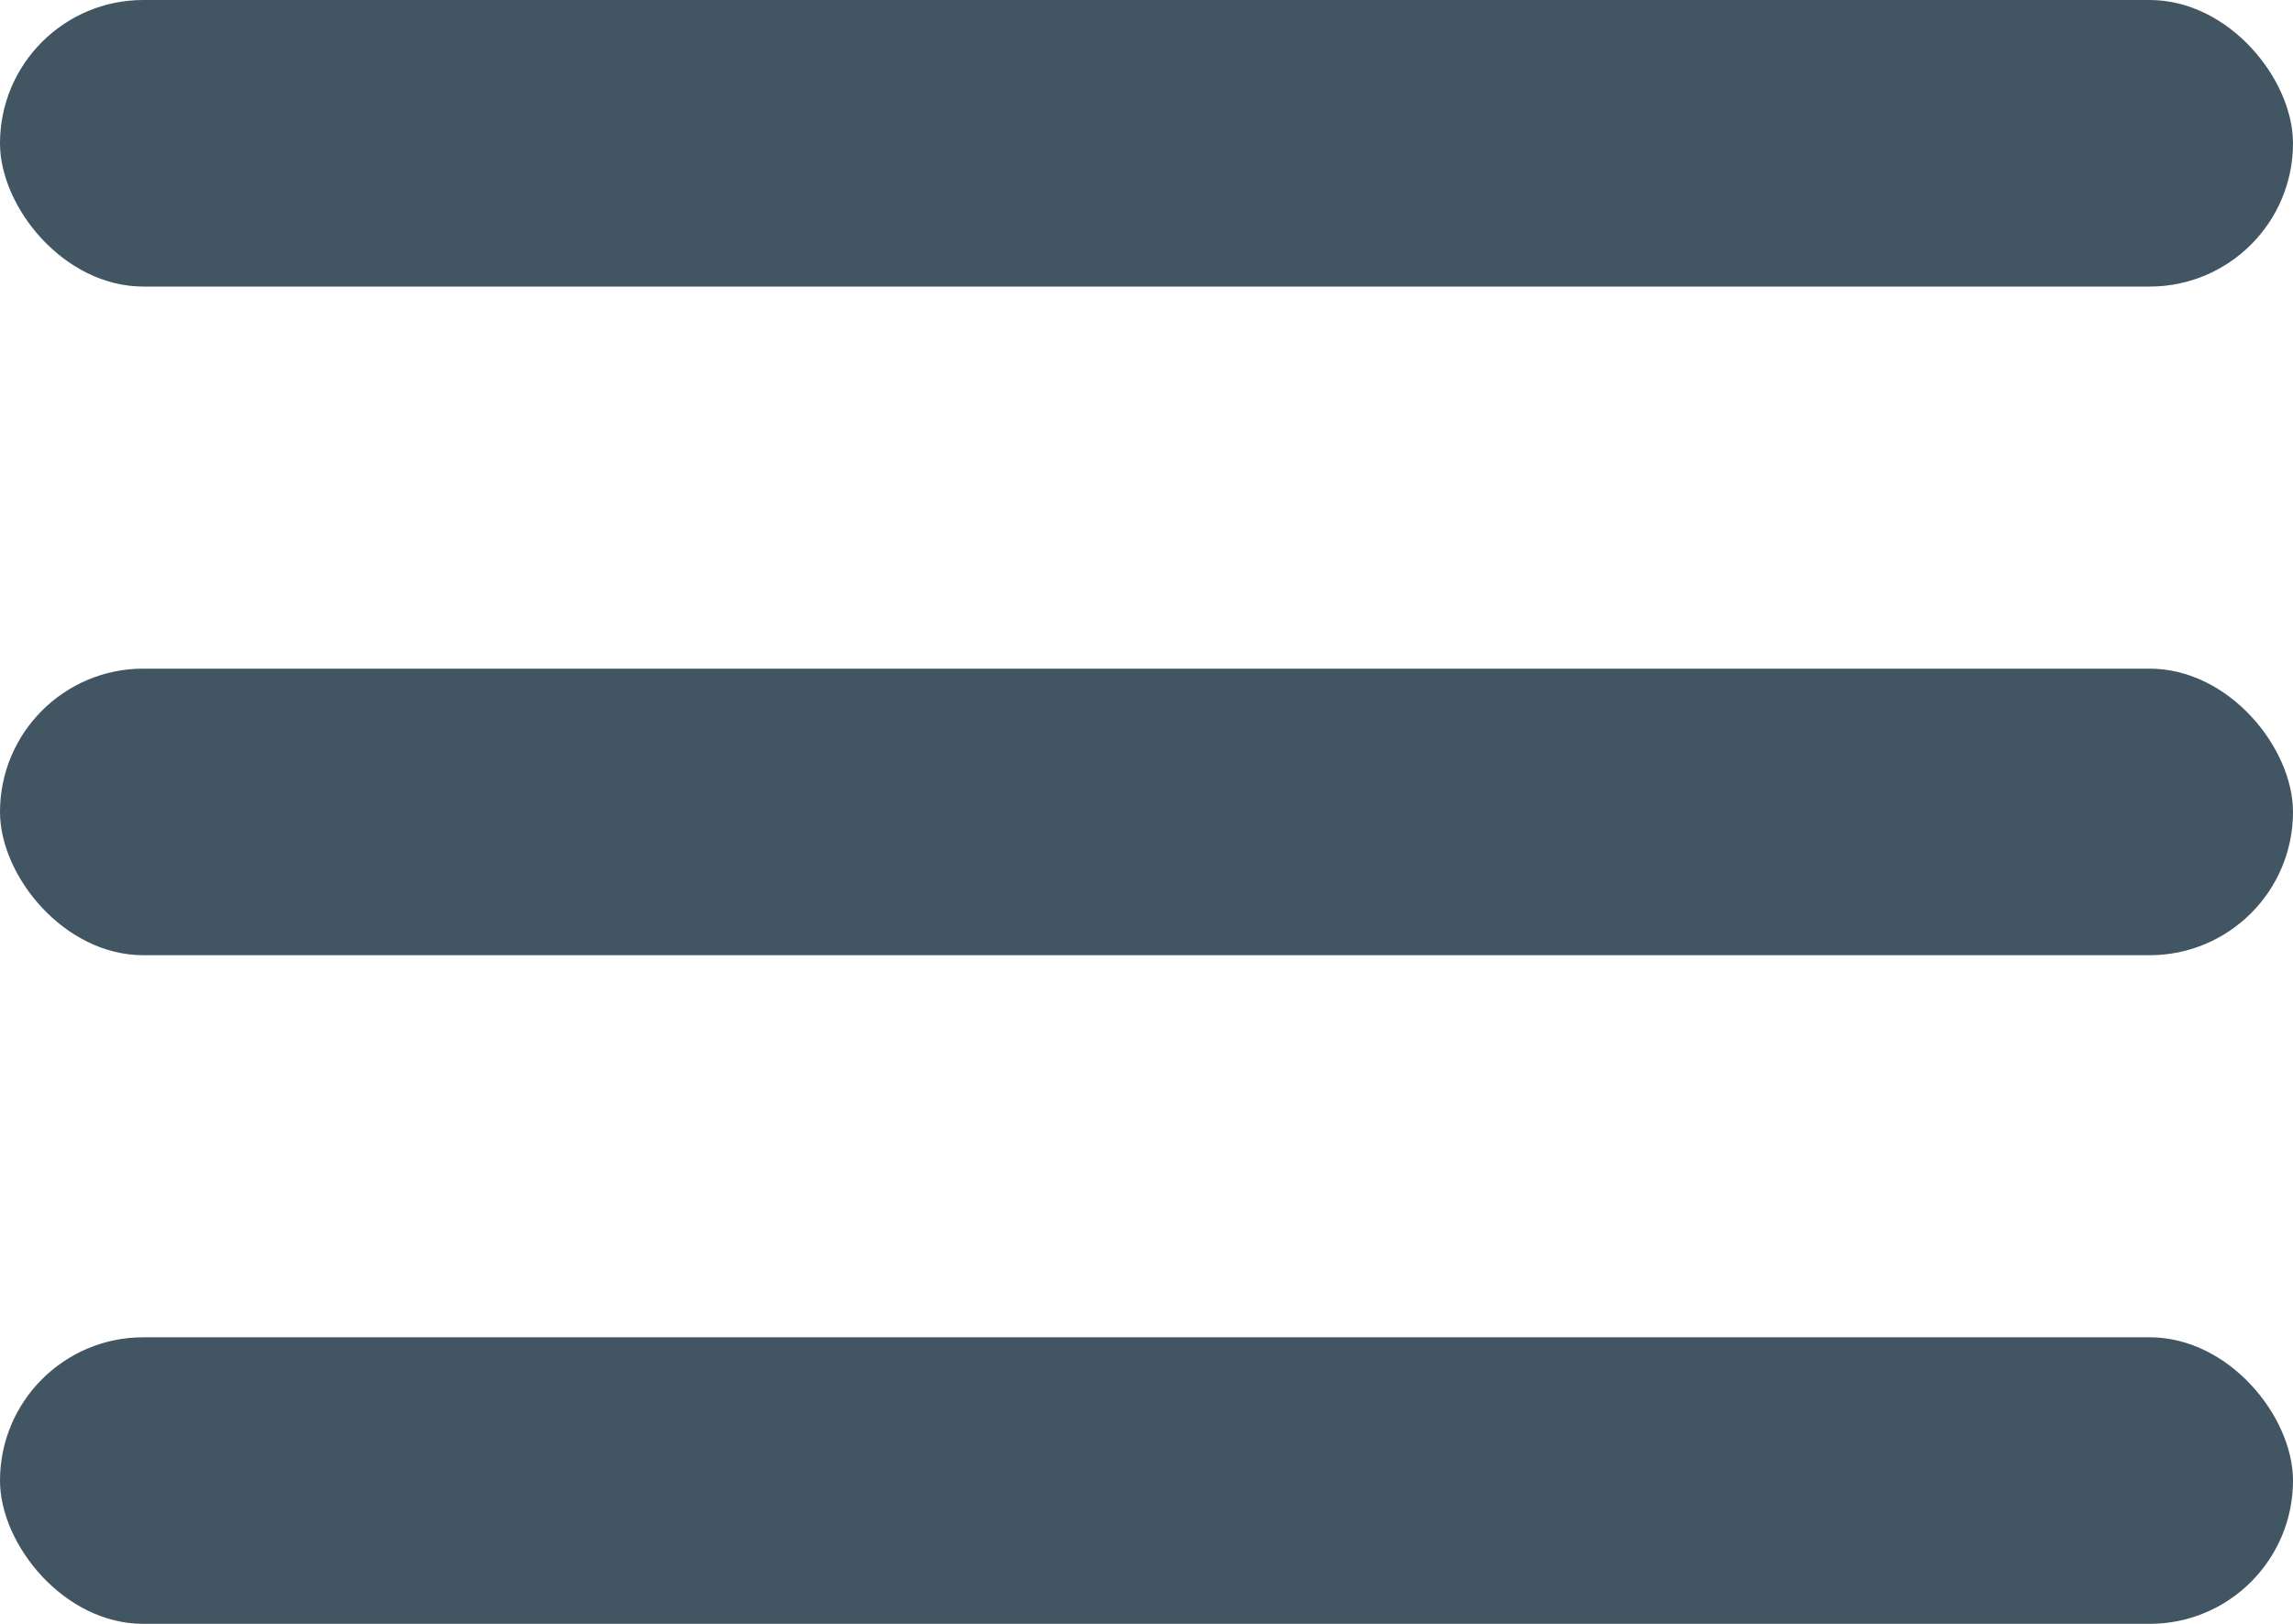 <svg width="24" height="17" viewBox="0 0 24 17" fill="none" xmlns="http://www.w3.org/2000/svg">
<rect width="24" height="3" rx="1.5" fill="#425563"/>
<rect y="7" width="24" height="3" rx="1.5" fill="#425563"/>
<rect y="14" width="24" height="3" rx="1.5" fill="#425563"/>
</svg>
